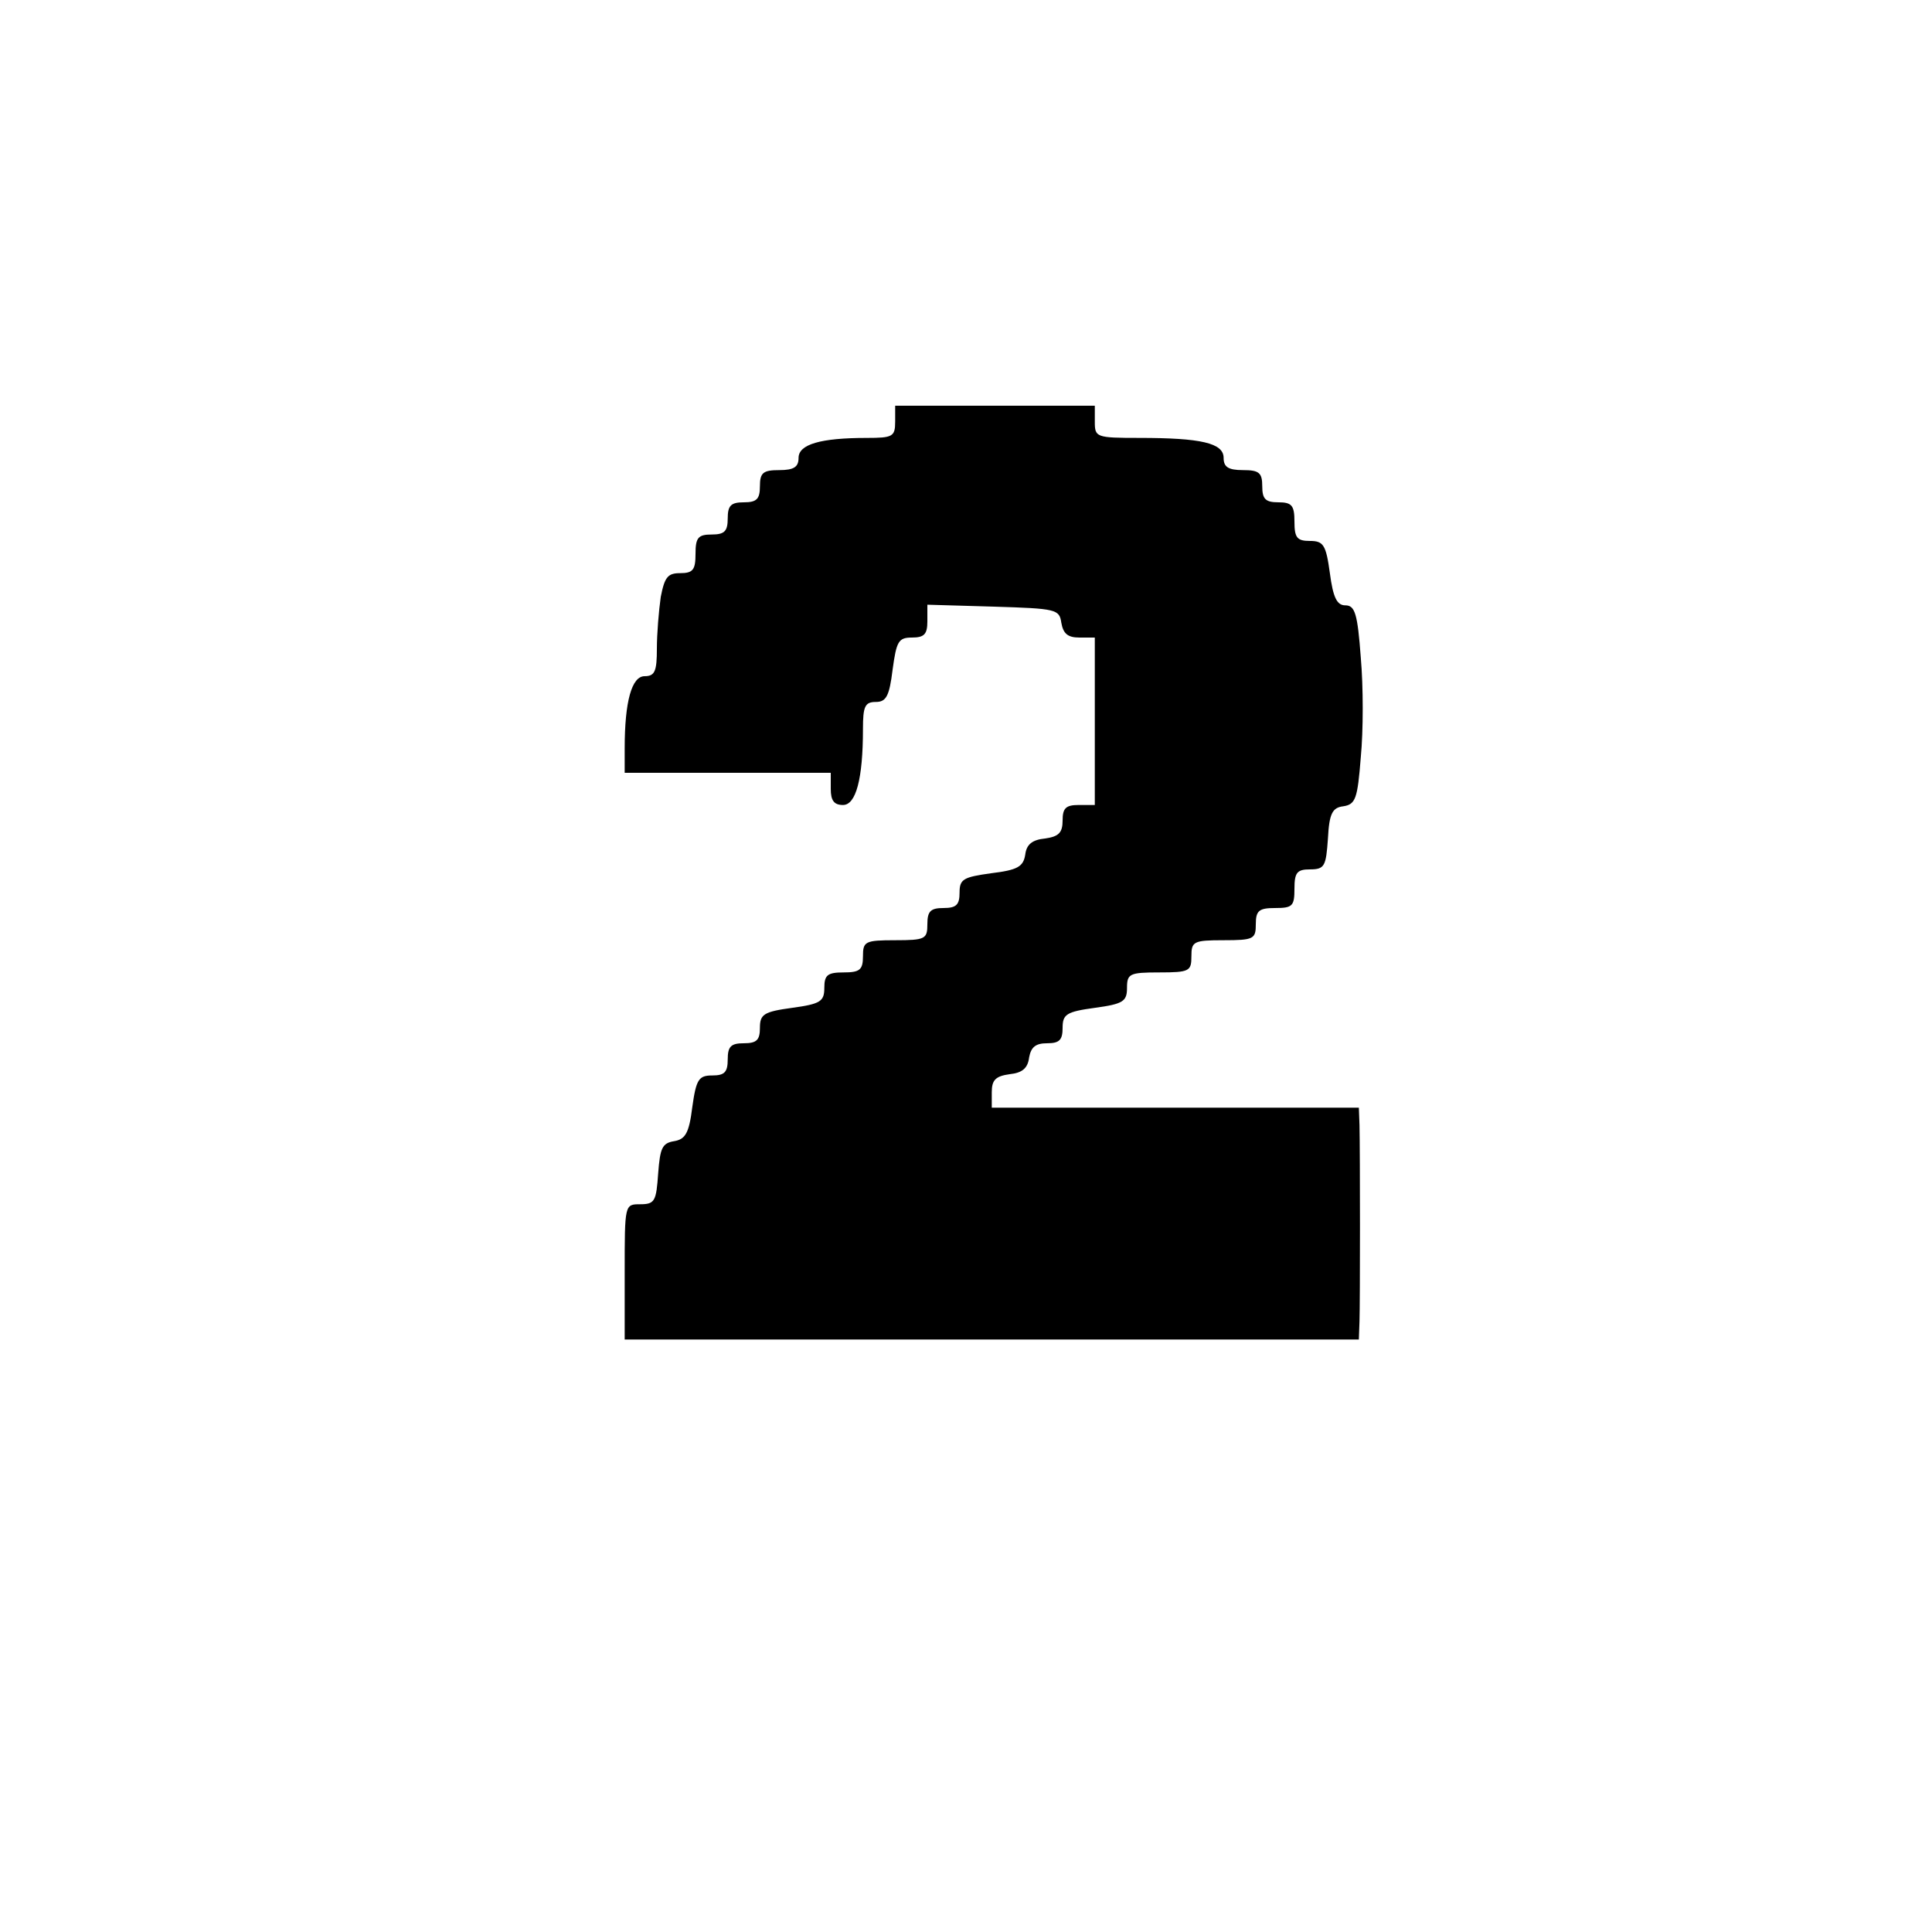 <?xml version="1.0" standalone="no"?>
<!DOCTYPE svg PUBLIC "-//W3C//DTD SVG 20010904//EN"
 "http://www.w3.org/TR/2001/REC-SVG-20010904/DTD/svg10.dtd">
<svg version="1.0" xmlns="http://www.w3.org/2000/svg"
 width="300pt" height="300pt" viewBox="0 0 300 300"
 preserveAspectRatio="xMidYMid meet">
<g transform="translate(0,300) scale(0.1,-0.1)"
fill="#000000" stroke="none">
<path d="M1390 2345 c0 -23 -4 -25 -44 -25 -72 0 -106 -10 -106 -31 0 -14 -7
-19 -30 -19 -25 0 -30 -4 -30 -25 0 -20 -5 -25 -25 -25 -20 0 -25 -5 -25 -25
0 -20 -5 -25 -25 -25 -21 0 -25 -5 -25 -30 0 -25 -4 -30 -24 -30 -19 0 -24 -6
-30 -37 -3 -21 -6 -57 -6 -80 0 -35 -3 -43 -19 -43 -20 0 -31 -39 -31 -112 l0
-38 160 0 160 0 0 -25 c0 -18 5 -25 19 -25 20 0 31 40 31 118 0 35 3 42 20 42
16 0 21 9 26 50 6 44 9 50 30 50 19 0 24 5 24 25 l0 26 103 -3 c97 -3 102 -4
105 -25 3 -17 10 -23 28 -23 l24 0 0 -130 0 -130 -25 0 c-20 0 -25 -5 -25 -24
0 -19 -6 -25 -27 -28 -20 -2 -29 -9 -31 -25 -3 -19 -12 -24 -53 -29 -43 -6
-49 -9 -49 -30 0 -19 -5 -24 -25 -24 -20 0 -25 -5 -25 -25 0 -23 -3 -25 -50
-25 -47 0 -50 -2 -50 -25 0 -21 -5 -25 -30 -25 -25 0 -30 -4 -30 -24 0 -21 -6
-25 -50 -31 -44 -6 -50 -10 -50 -31 0 -19 -5 -24 -25 -24 -20 0 -25 -5 -25
-25 0 -20 -5 -25 -24 -25 -21 0 -25 -6 -31 -49 -5 -41 -11 -50 -28 -53 -19 -3
-22 -11 -25 -50 -3 -43 -5 -48 -28 -48 -24 0 -24 0 -24 -105 l0 -105 570 0
570 0 1 28 c1 30 1 262 0 305 l-1 27 -285 0 -285 0 0 24 c0 19 6 25 28 28 19
2 28 9 30 26 3 16 10 22 28 22 19 0 24 5 24 24 0 21 6 25 50 31 44 6 50 10 50
31 0 22 4 24 50 24 47 0 50 2 50 25 0 23 3 25 50 25 47 0 50 2 50 25 0 21 5
25 30 25 27 0 30 3 30 30 0 25 4 30 24 30 23 0 25 5 28 48 2 39 7 48 24 50 19
3 22 12 27 76 4 41 4 110 0 155 -5 68 -9 81 -24 81 -13 0 -19 12 -24 50 -6 44
-10 50 -31 50 -20 0 -24 5 -24 30 0 25 -4 30 -25 30 -20 0 -25 5 -25 25 0 21
-5 25 -30 25 -23 0 -30 5 -30 19 0 23 -35 31 -131 31 -67 0 -69 1 -69 25 l0
25 -155 0 -155 0 0 -25z"/>
</g>
</svg>
